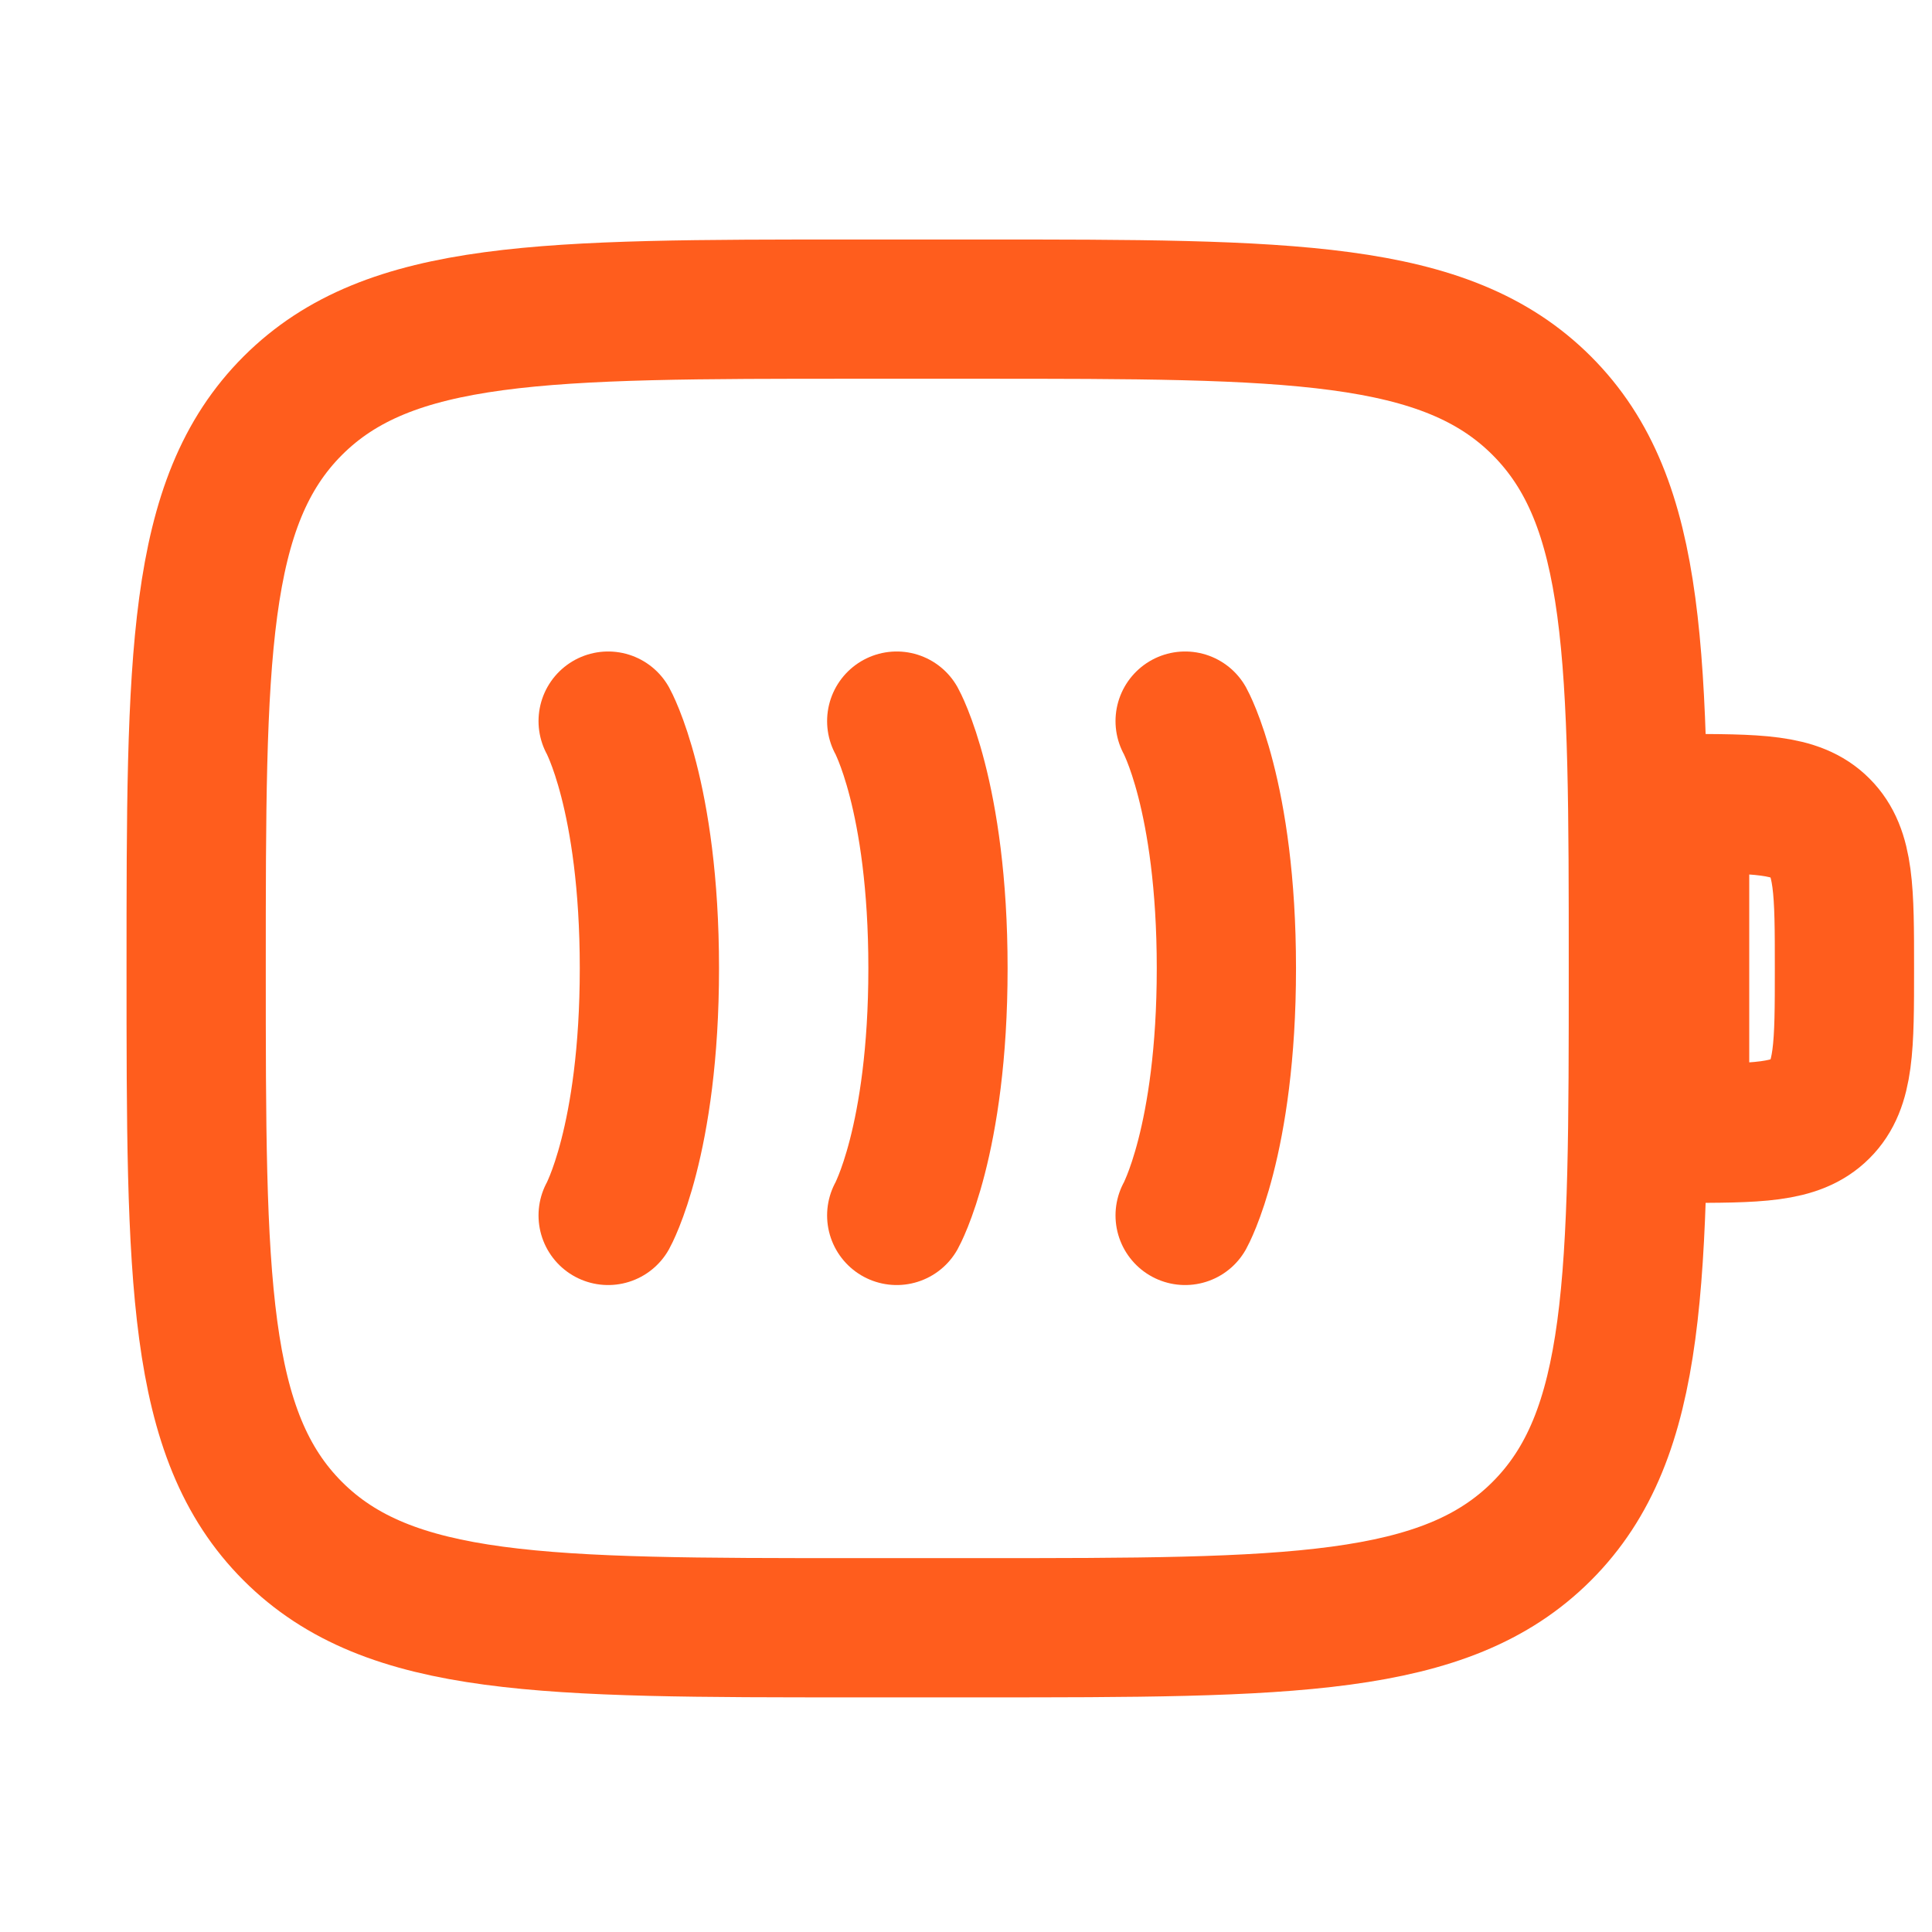 <?xml version="1.0" encoding="UTF-8"?>
<svg xmlns="http://www.w3.org/2000/svg" id="Ebene_2" data-name="Ebene 2" width="111" height="111" viewBox="0 0 111 111">
  <defs>
    <style>
      .cls-1, .cls-2, .cls-3 {
        fill: none;
      }

      .cls-2, .cls-3 {
        stroke: #ff5d1d;
        stroke-width: 8px;
      }

      .cls-3 {
        stroke-linecap: round;
      }
    </style>
  </defs>
  <g id="Ebene_2-2" data-name="Ebene 2">
    <g>
      <rect class="cls-1" width="111" height="111"></rect>
      <g id="PV_integr_Speicher" data-name="PV integr Speicher">
        <g>
          <path class="cls-2" d="M11.27,55.64c0-17.86,0-26.78,5.55-32.33,5.55-5.55,14.48-5.55,32.33-5.55h7.1c17.86,0,26.78,0,32.33,5.55,5.55,5.55,5.55,14.48,5.55,32.33s0,26.78-5.55,32.33-14.48,5.55-32.33,5.55h-7.1c-17.86,0-26.78,0-32.33-5.55-5.55-5.55-5.55-14.48-5.55-32.33Z"></path>
          <path class="cls-3" d="M34.94,41.43s2.37,4.26,2.37,14.2-2.37,14.2-2.37,14.2"></path>
          <path class="cls-3" d="M51.52,41.43s2.37,4.26,2.37,14.2-2.37,14.2-2.37,14.2"></path>
          <path class="cls-3" d="M68.09,41.43s2.37,4.26,2.37,14.2-2.37,14.2-2.37,14.2"></path>
          <path class="cls-2" d="M96.5,46.17c4.46,0,6.7,0,8.08,1.39,1.39,1.39,1.39,3.62,1.39,8.08s0,6.7-1.39,8.08c-1.39,1.39-3.62,1.39-8.08,1.39,0,0,0-18.94,0-18.94Z"></path>
        </g>
      </g>
    </g>
  </g>
</svg>
